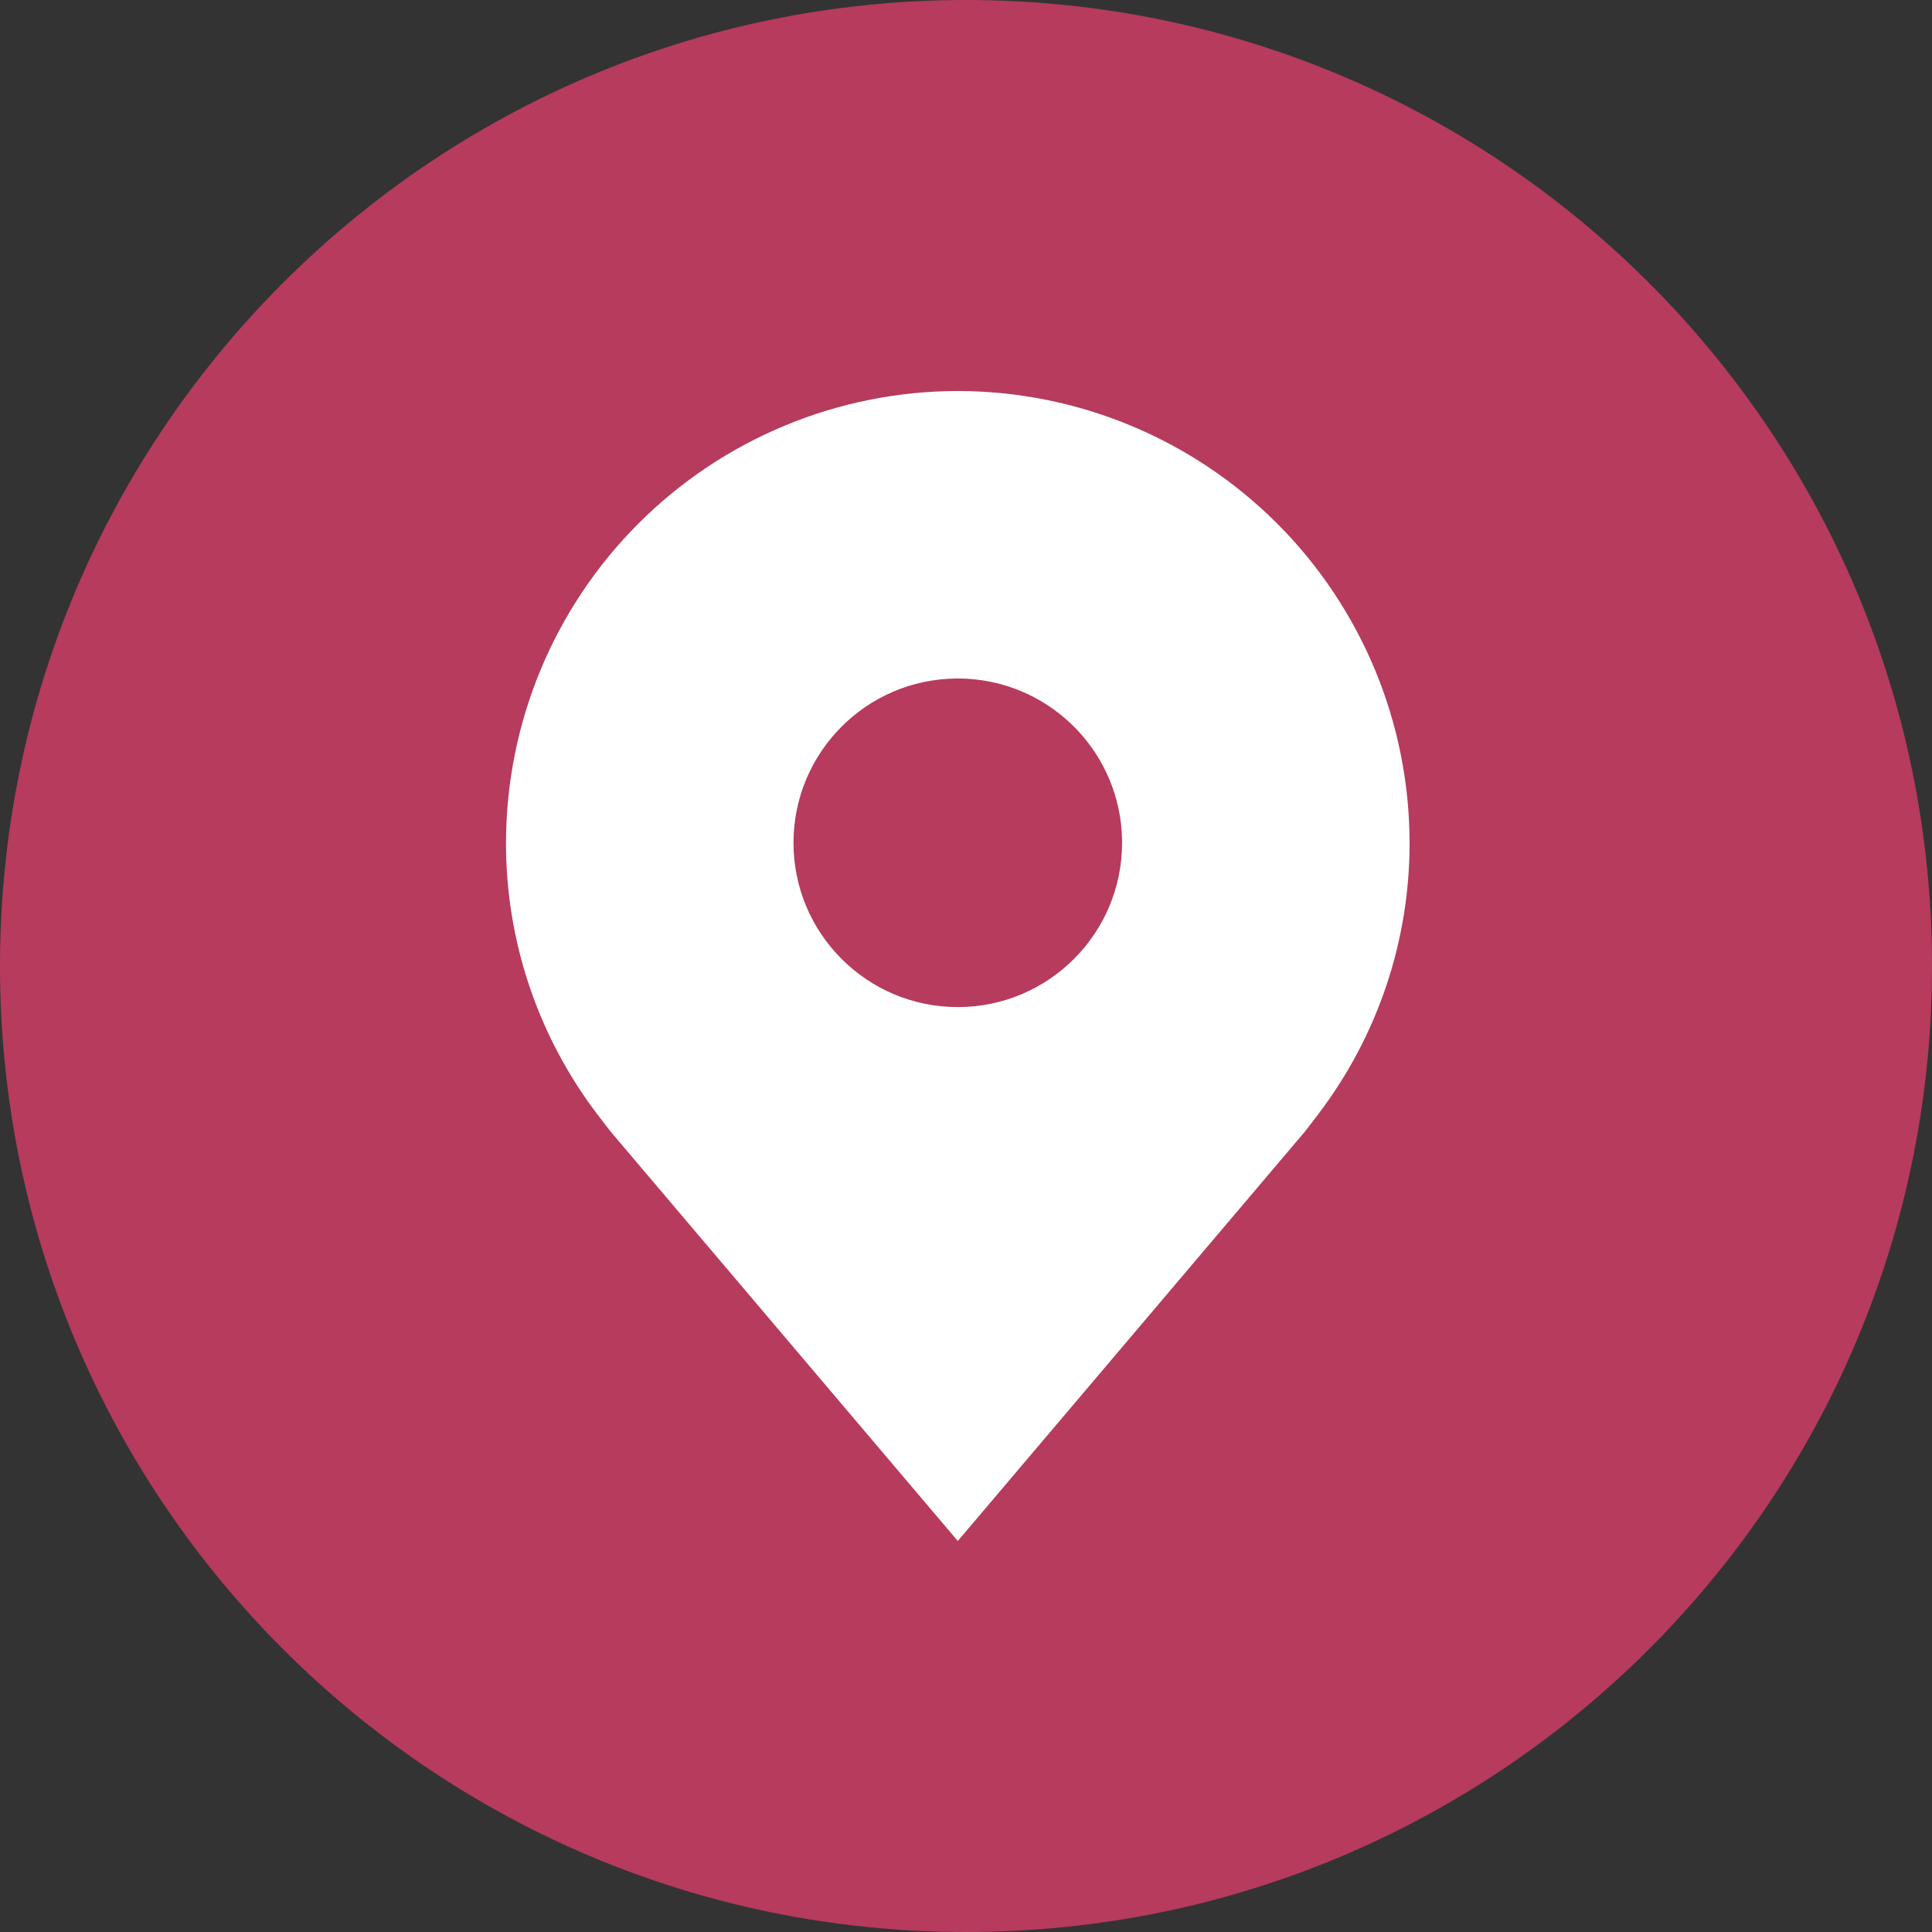 <svg width="84" height="84" viewBox="0 0 84 84" fill="none" xmlns="http://www.w3.org/2000/svg">
<rect x="0" y="0" width="84" height="84" fill="#333333" stroke="none"/>
<path d="M84 42C84 65.196 65.196 84 42 84C18.804 84 0 65.196 0 42C0 18.804 18.804 0 42 0C65.196 0 84 18.804 84 42Z" fill="#EF3F70" fill-opacity="0.7"/>
<path fill-rule="evenodd" clip-rule="evenodd" d="M27.76 22.76C31.442 19.078 36.435 17.006 41.643 17C46.851 17.006 51.843 19.078 55.526 22.76C59.208 26.442 61.28 31.435 61.286 36.643C61.292 40.897 59.902 45.035 57.33 48.423L57.329 48.429C57.329 48.429 56.791 49.132 56.712 49.227L41.643 67L26.58 49.236C26.493 49.134 25.957 48.429 25.957 48.429C23.384 45.039 21.994 40.899 22 36.643C22.006 31.435 24.078 26.442 27.76 22.76ZM41.695 29.5C41.659 29.5 41.623 29.5 41.588 29.5C37.668 29.53 34.5 32.716 34.5 36.643C34.5 40.588 37.698 43.786 41.643 43.786C45.582 43.786 48.777 40.597 48.786 36.659C48.786 36.654 48.786 36.648 48.786 36.643C48.786 36.602 48.785 36.562 48.785 36.522C48.754 34.674 48.022 32.998 46.844 31.747C46.75 31.647 46.653 31.55 46.553 31.456C45.285 30.255 43.576 29.514 41.695 29.5Z" fill="white"/>
</svg>
